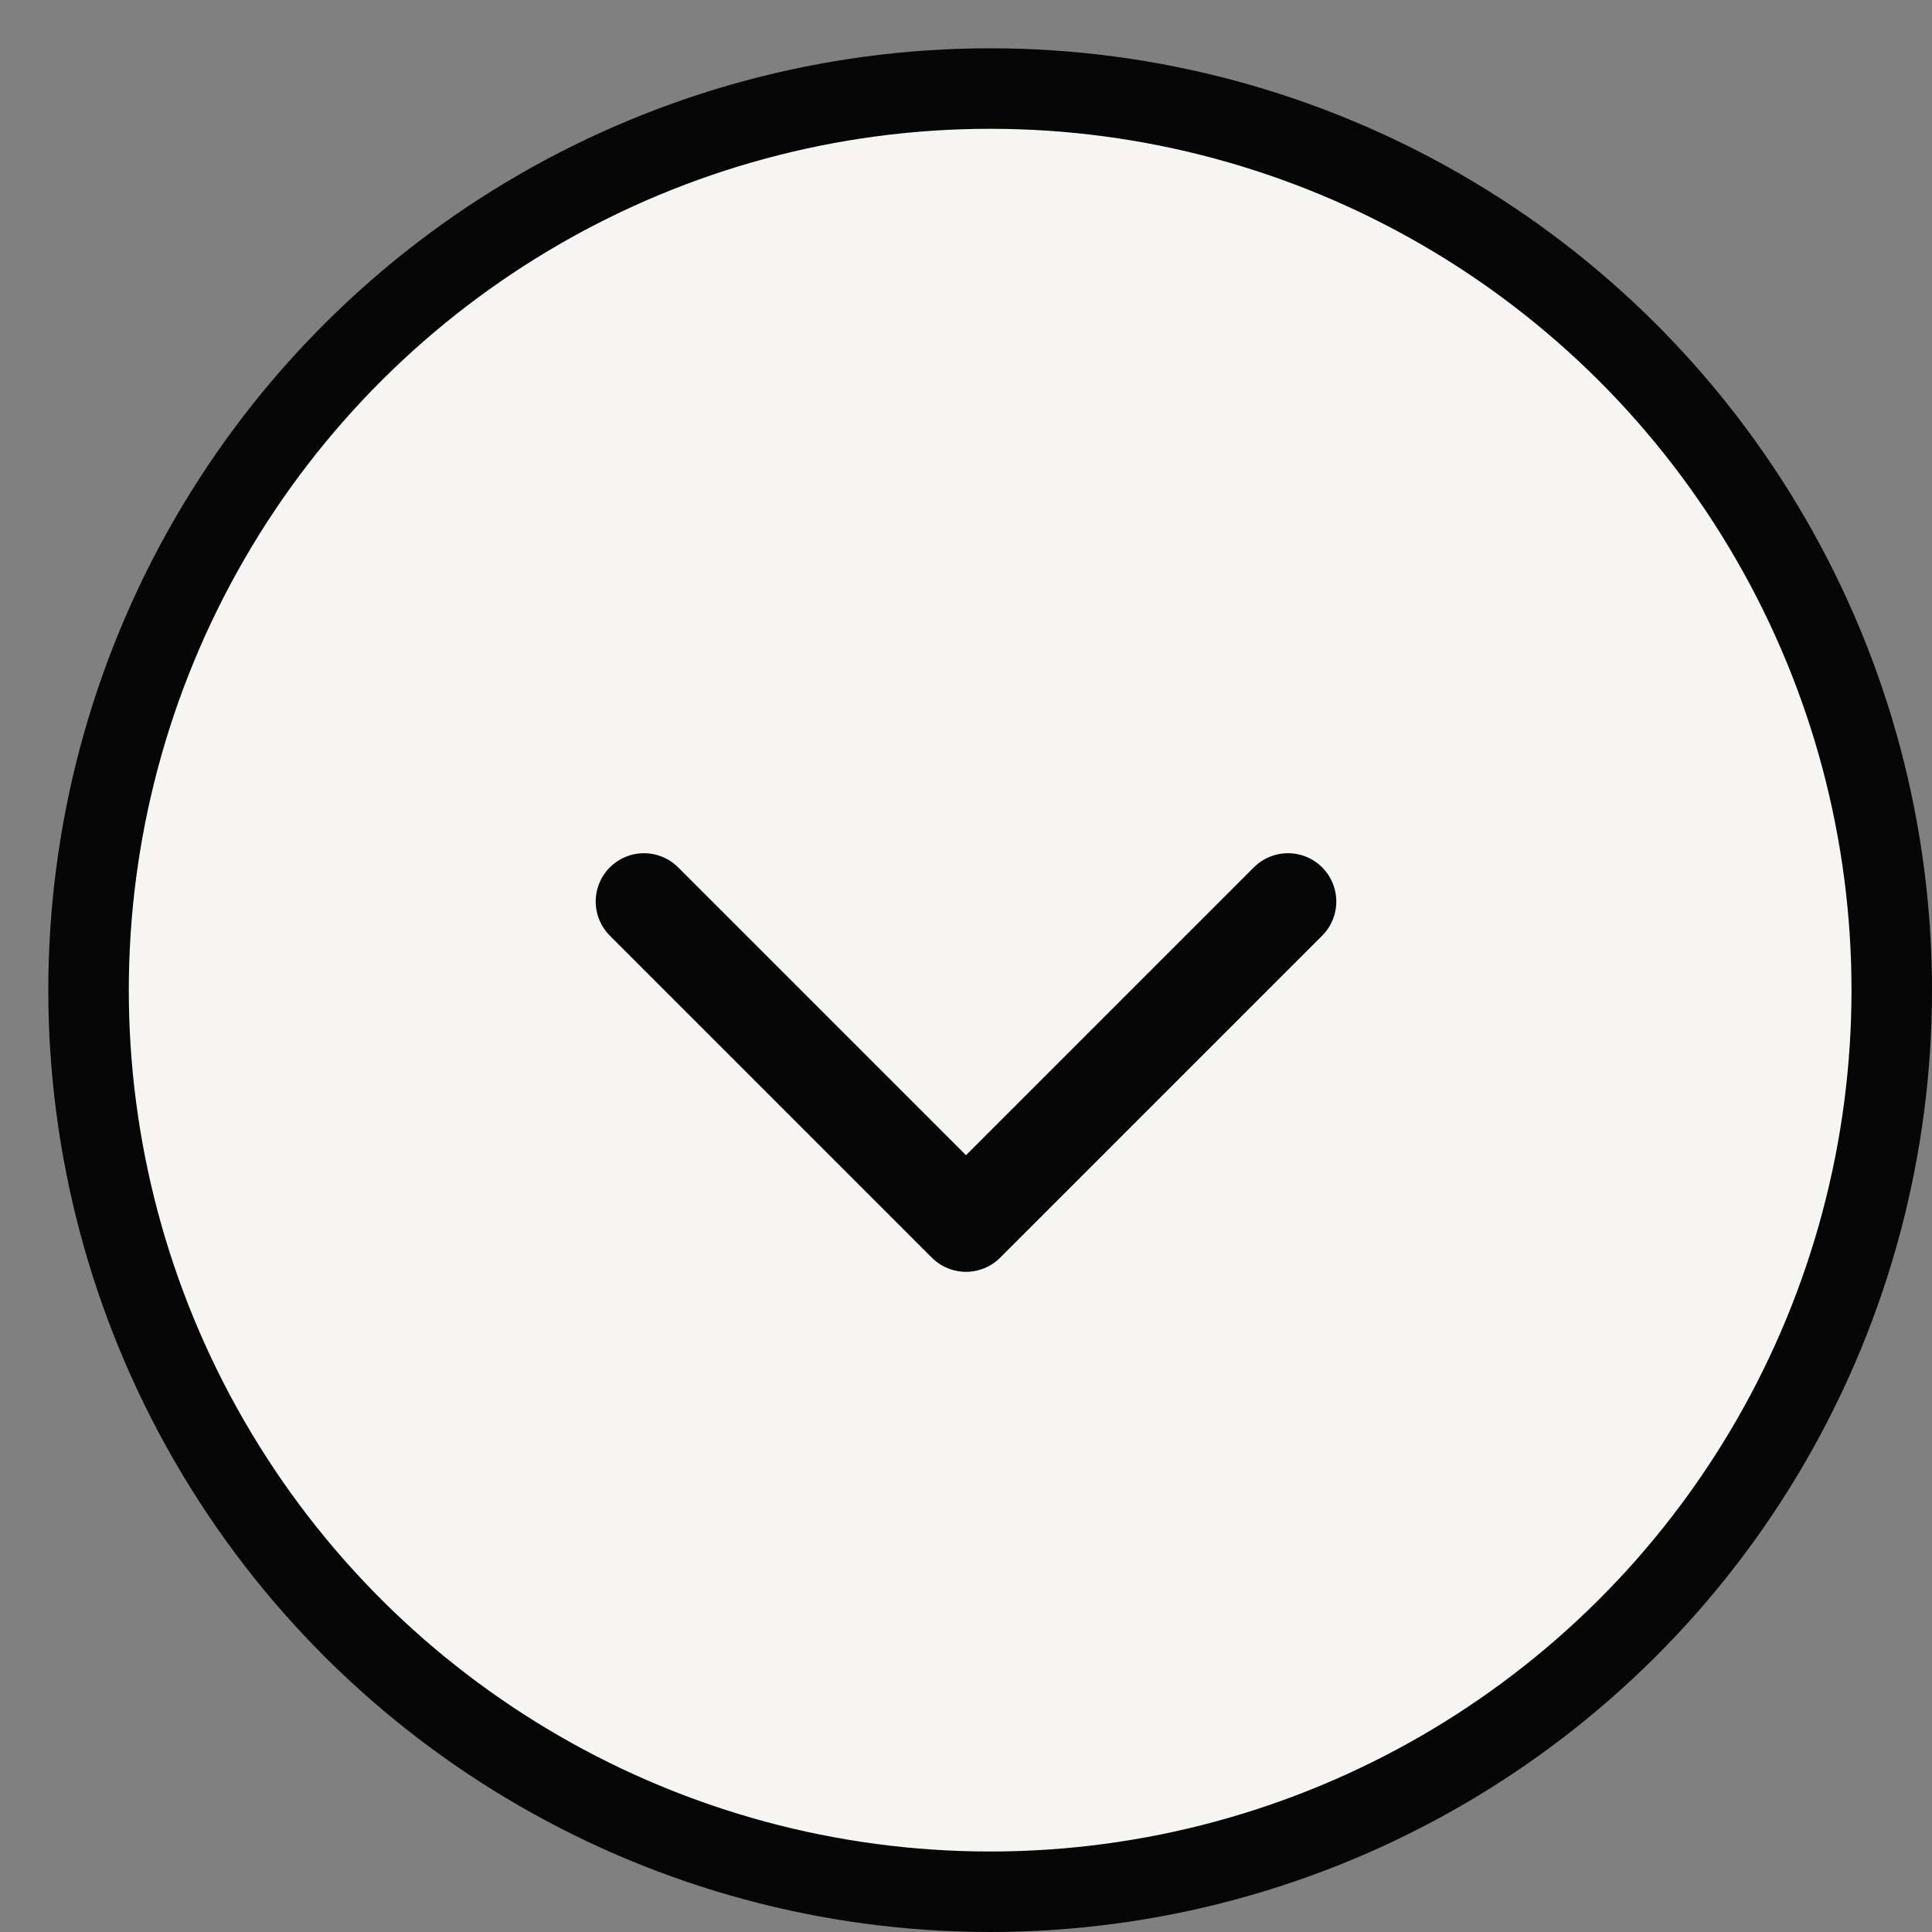 <svg width="24" height="24" viewBox="0 0 24 24" fill="none" xmlns="http://www.w3.org/2000/svg">
<rect x="0" y="0" width="24" height="24" fill="#808080" stroke="none"/>
<circle cx="12.3" cy="12.3" r="11.2" transform="rotate(90 12.3 12.3)" fill="#F6F5F1" stroke="#060606"/>
<path d="M16 11.199L12 15.199L8 11.199" stroke="#060606" stroke-width="1.2" stroke-linecap="round" stroke-linejoin="round"/>
</svg>
